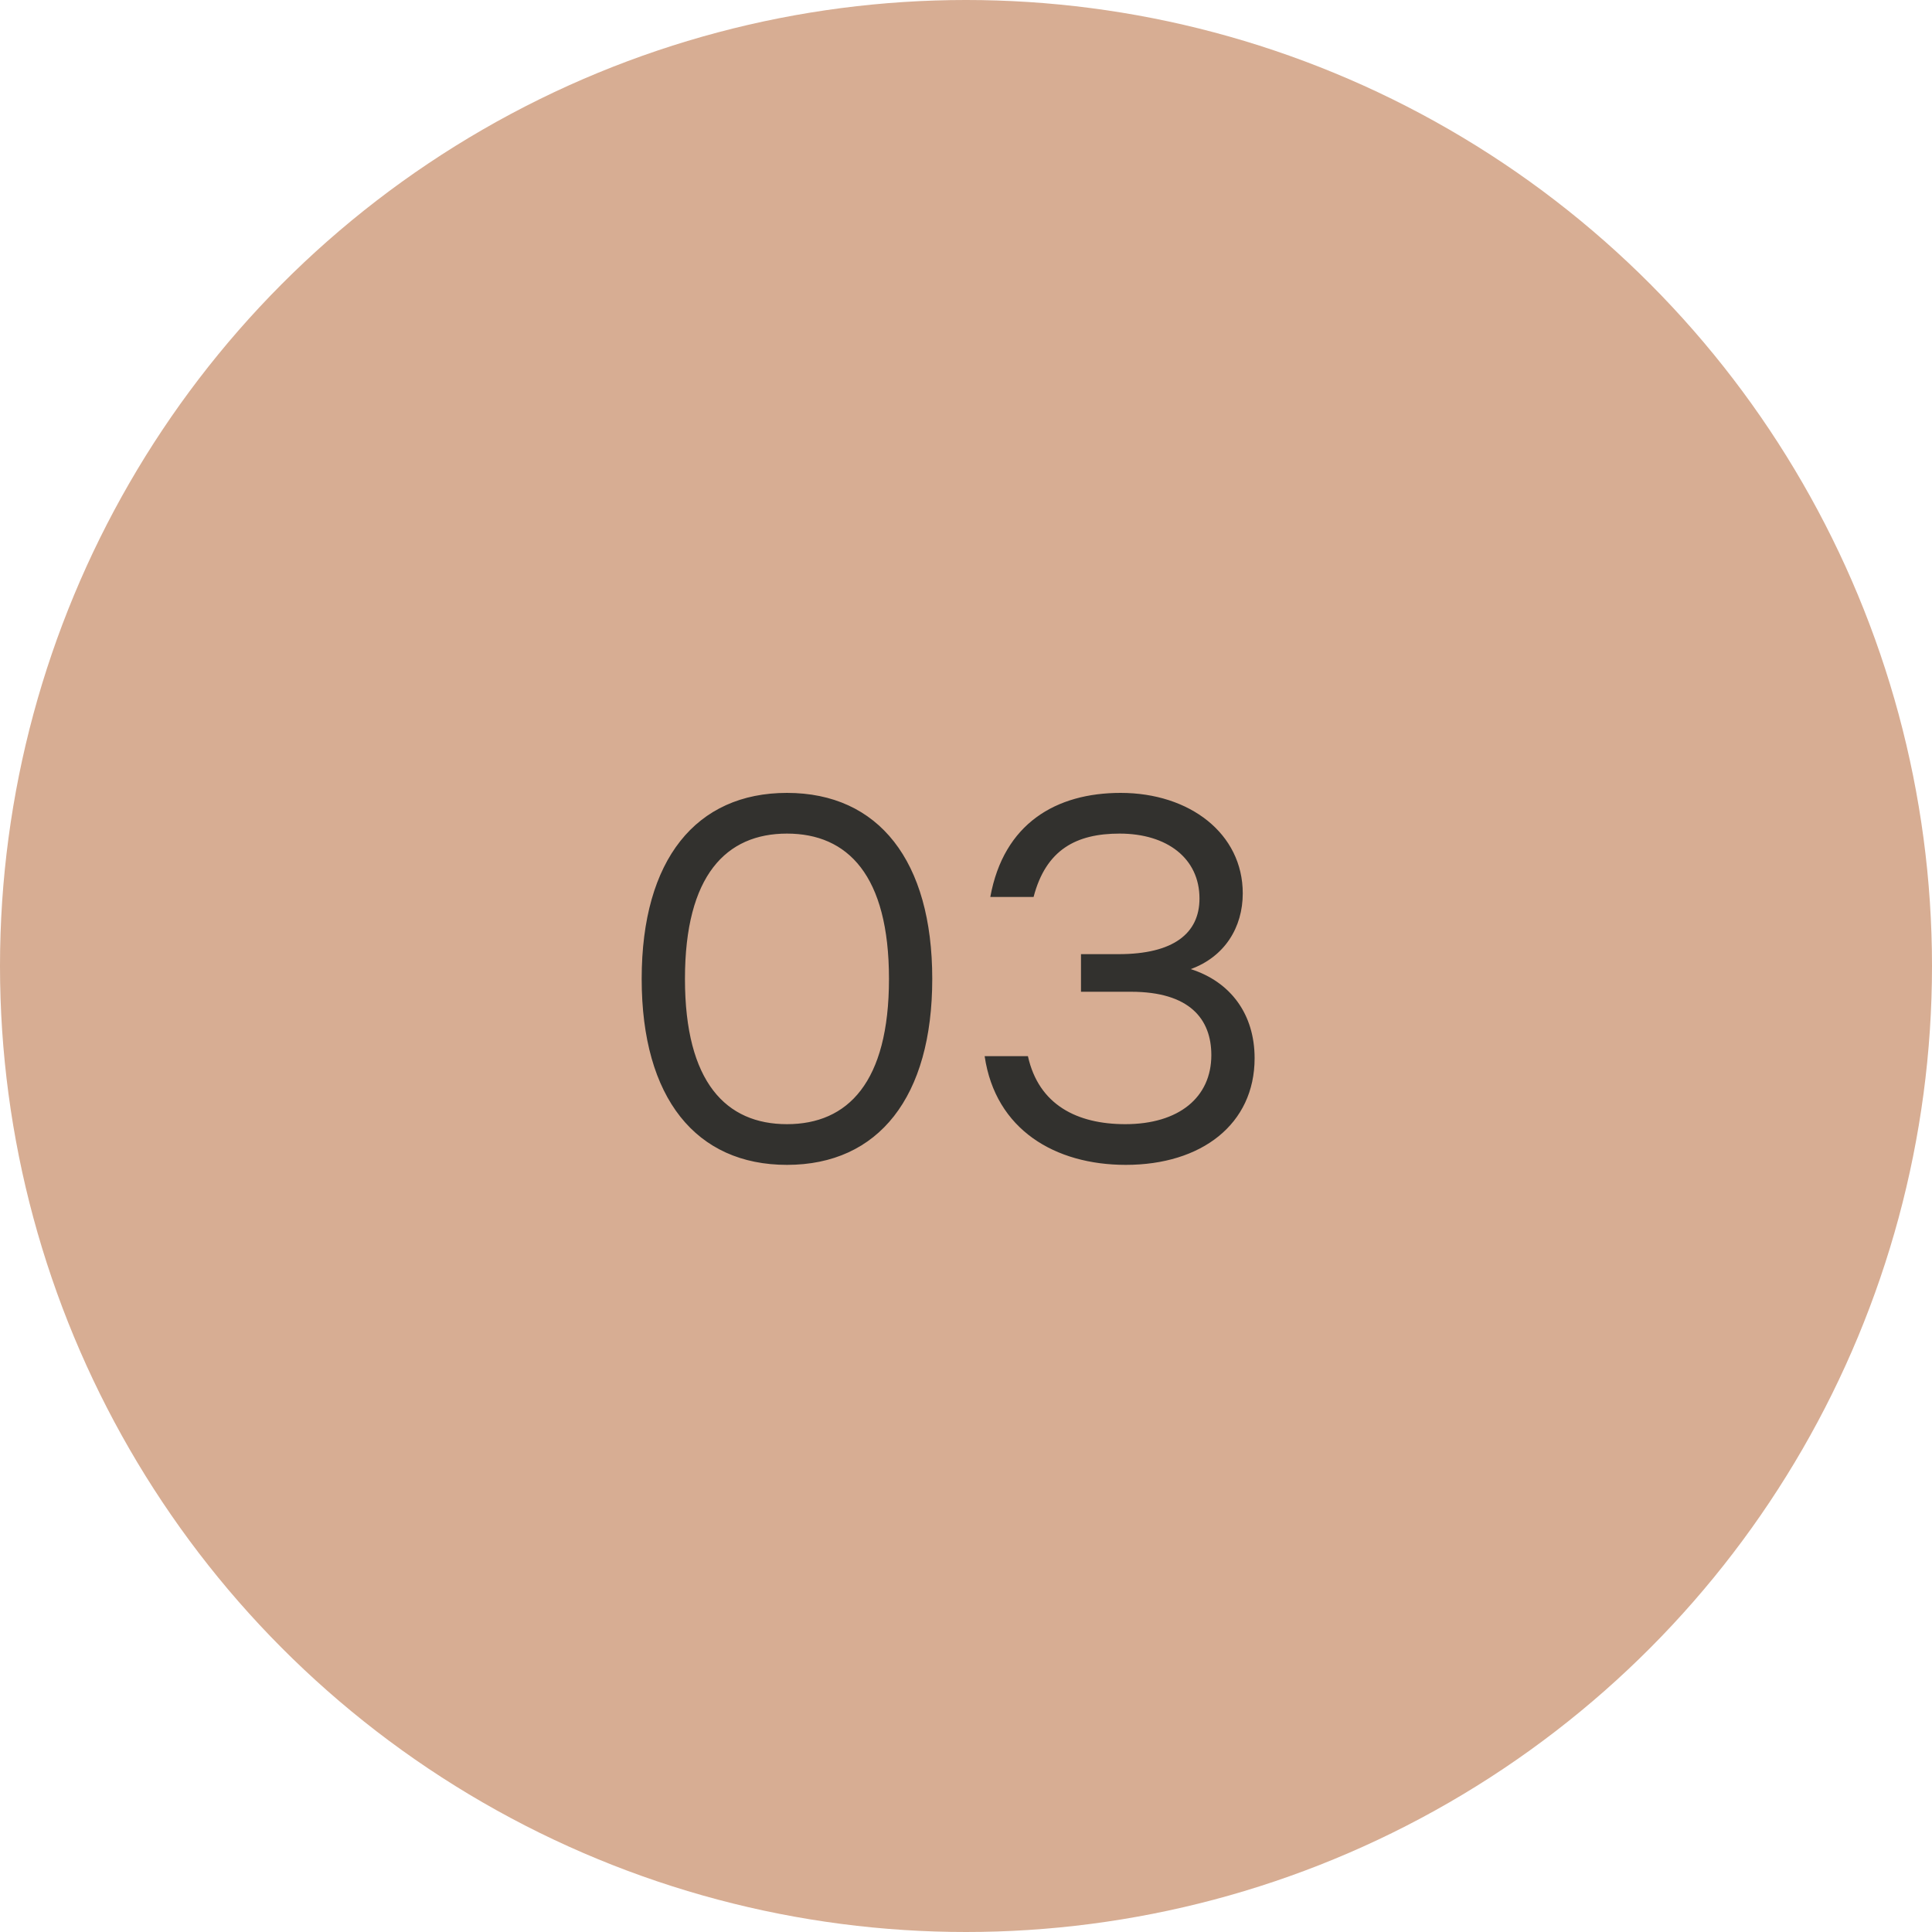 <?xml version="1.0" encoding="UTF-8"?> <svg xmlns="http://www.w3.org/2000/svg" width="60" height="60" viewBox="0 0 60 60" fill="none"> <circle cx="30" cy="30" r="30" fill="#D7AD93"></circle> <path d="M24.44 24.624C27.288 24.624 28.952 26.736 28.952 30.4C28.952 34.064 27.288 36.176 24.44 36.176C21.624 36.176 19.928 34.112 19.928 30.4C19.928 26.688 21.624 24.624 24.44 24.624ZM24.44 34.912C26.328 34.912 27.608 33.616 27.608 30.4C27.608 27.184 26.328 25.888 24.44 25.888C22.552 25.888 21.272 27.184 21.272 30.4C21.272 33.616 22.552 34.912 24.44 34.912ZM36.979 30.096C38.227 30.496 38.963 31.504 38.963 32.864C38.963 34.912 37.315 36.176 34.963 36.176C32.771 36.176 30.915 35.088 30.579 32.8H31.923C32.259 34.32 33.459 34.912 34.947 34.912C36.611 34.912 37.619 34.08 37.619 32.768C37.619 31.648 36.947 30.8 35.123 30.8H33.571V29.632H34.739C36.435 29.632 37.251 28.992 37.251 27.904C37.251 26.656 36.243 25.888 34.771 25.888C33.427 25.888 32.483 26.384 32.099 27.856H30.755C31.171 25.568 32.803 24.624 34.803 24.624C36.947 24.624 38.595 25.888 38.595 27.744C38.595 28.8 38.035 29.712 36.979 30.096Z" fill="#32312E"></path> </svg> 